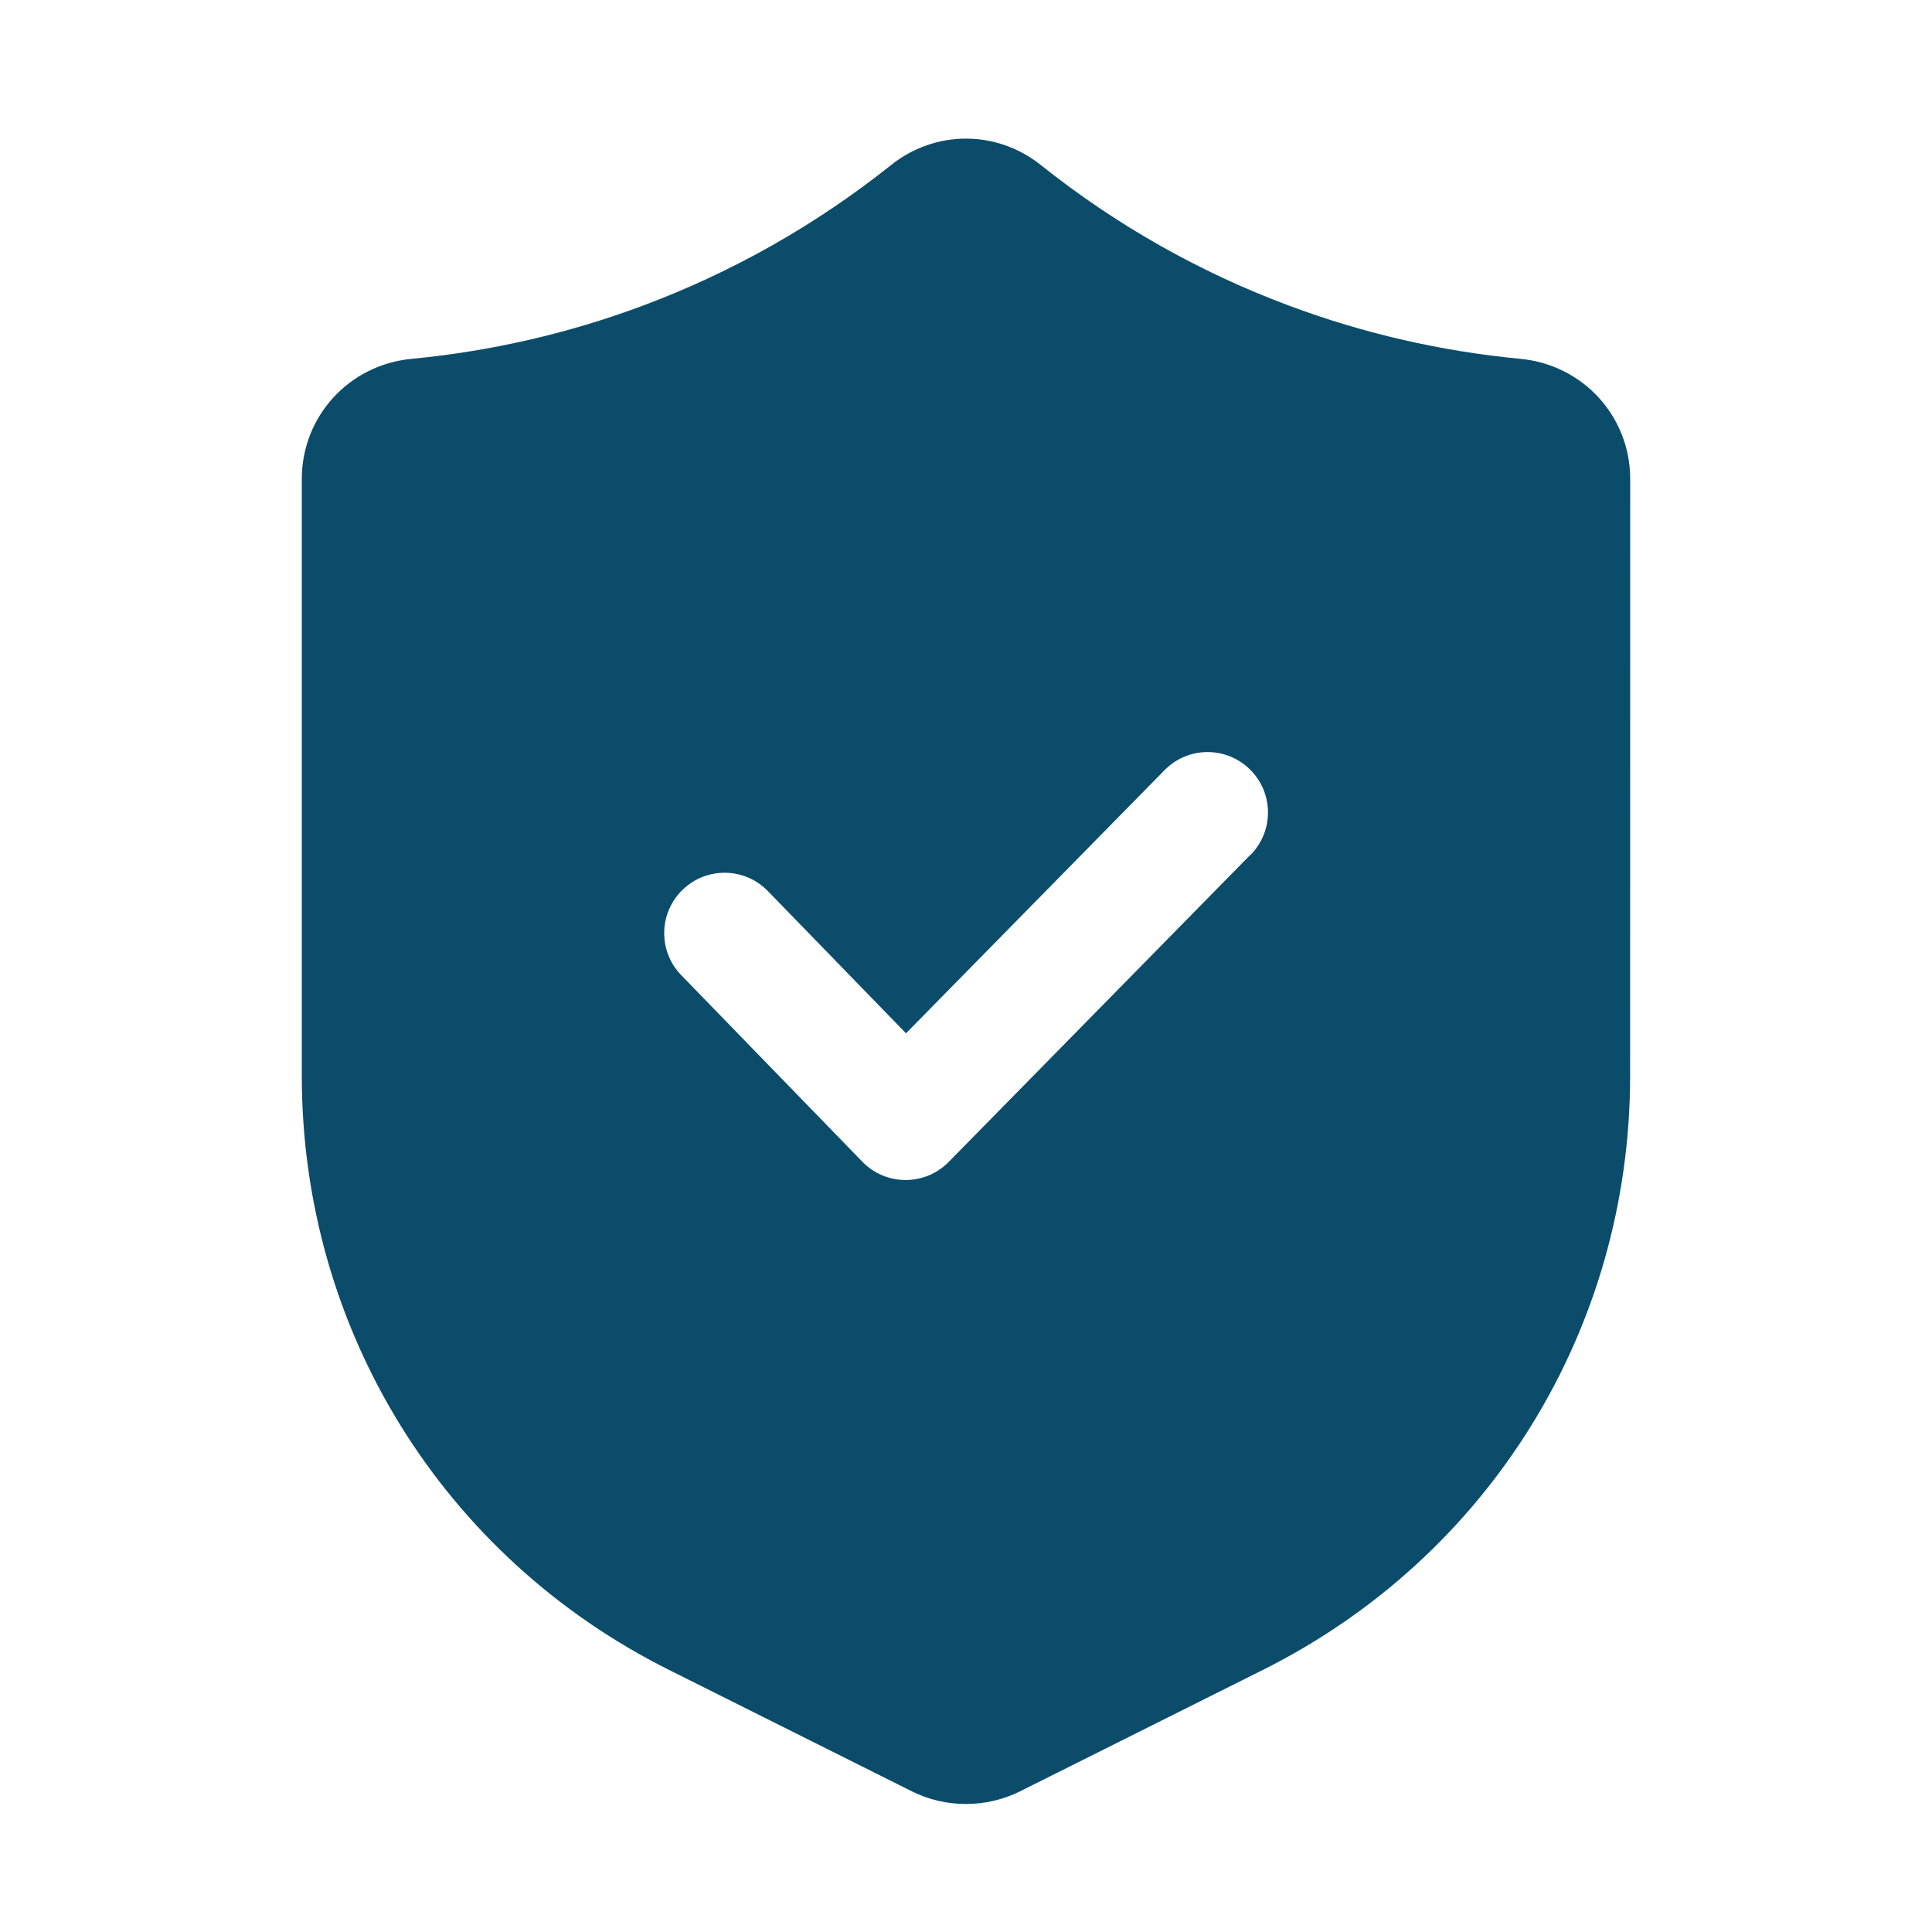 <svg xmlns="http://www.w3.org/2000/svg" viewBox="0 0 512 512" version="1.1" height="512pt" width="512pt">
 <path fill="#0b4c6a" d="m402.92 95.098c-21-2-41.641-6.738-61.32-14.102-23.762-8.859-45.879-21.398-65.801-37.281-11.66-9.301-27.961-9.301-39.621 0-19.898 15.859-42.039 28.398-65.801 37.281-19.68 7.359-40.32 12.102-61.32 14.102-16.582 1.578-29.078 15.281-29.078 31.84v158.18c0 67.082 37.281 127.4 97.301 157.42l64.398 32.199c4.481 2.238 9.398 3.34 14.301 3.34 4.922 0 9.82-1.121 14.32-3.34l64.398-32.199c60-30.02 97.301-90.344 97.301-157.42l0.02-158.18c0-16.582-12.5-30.262-29.078-31.84zm-71.52 131.4-80 81.438c-3 3.059-7.121 4.781-11.398 4.781h-0.039c-4.32 0-8.441-1.762-11.422-4.84l-48-49.441c-6.16-6.34-6-16.461 0.34-22.621s16.48-6.019 22.621 0.34l36.602 37.68 68.52-69.738c6.199-6.32 16.301-6.398 22.621-0.199 6.301 6.199 6.398 16.32 0.199 22.621z"></path>
</svg>
